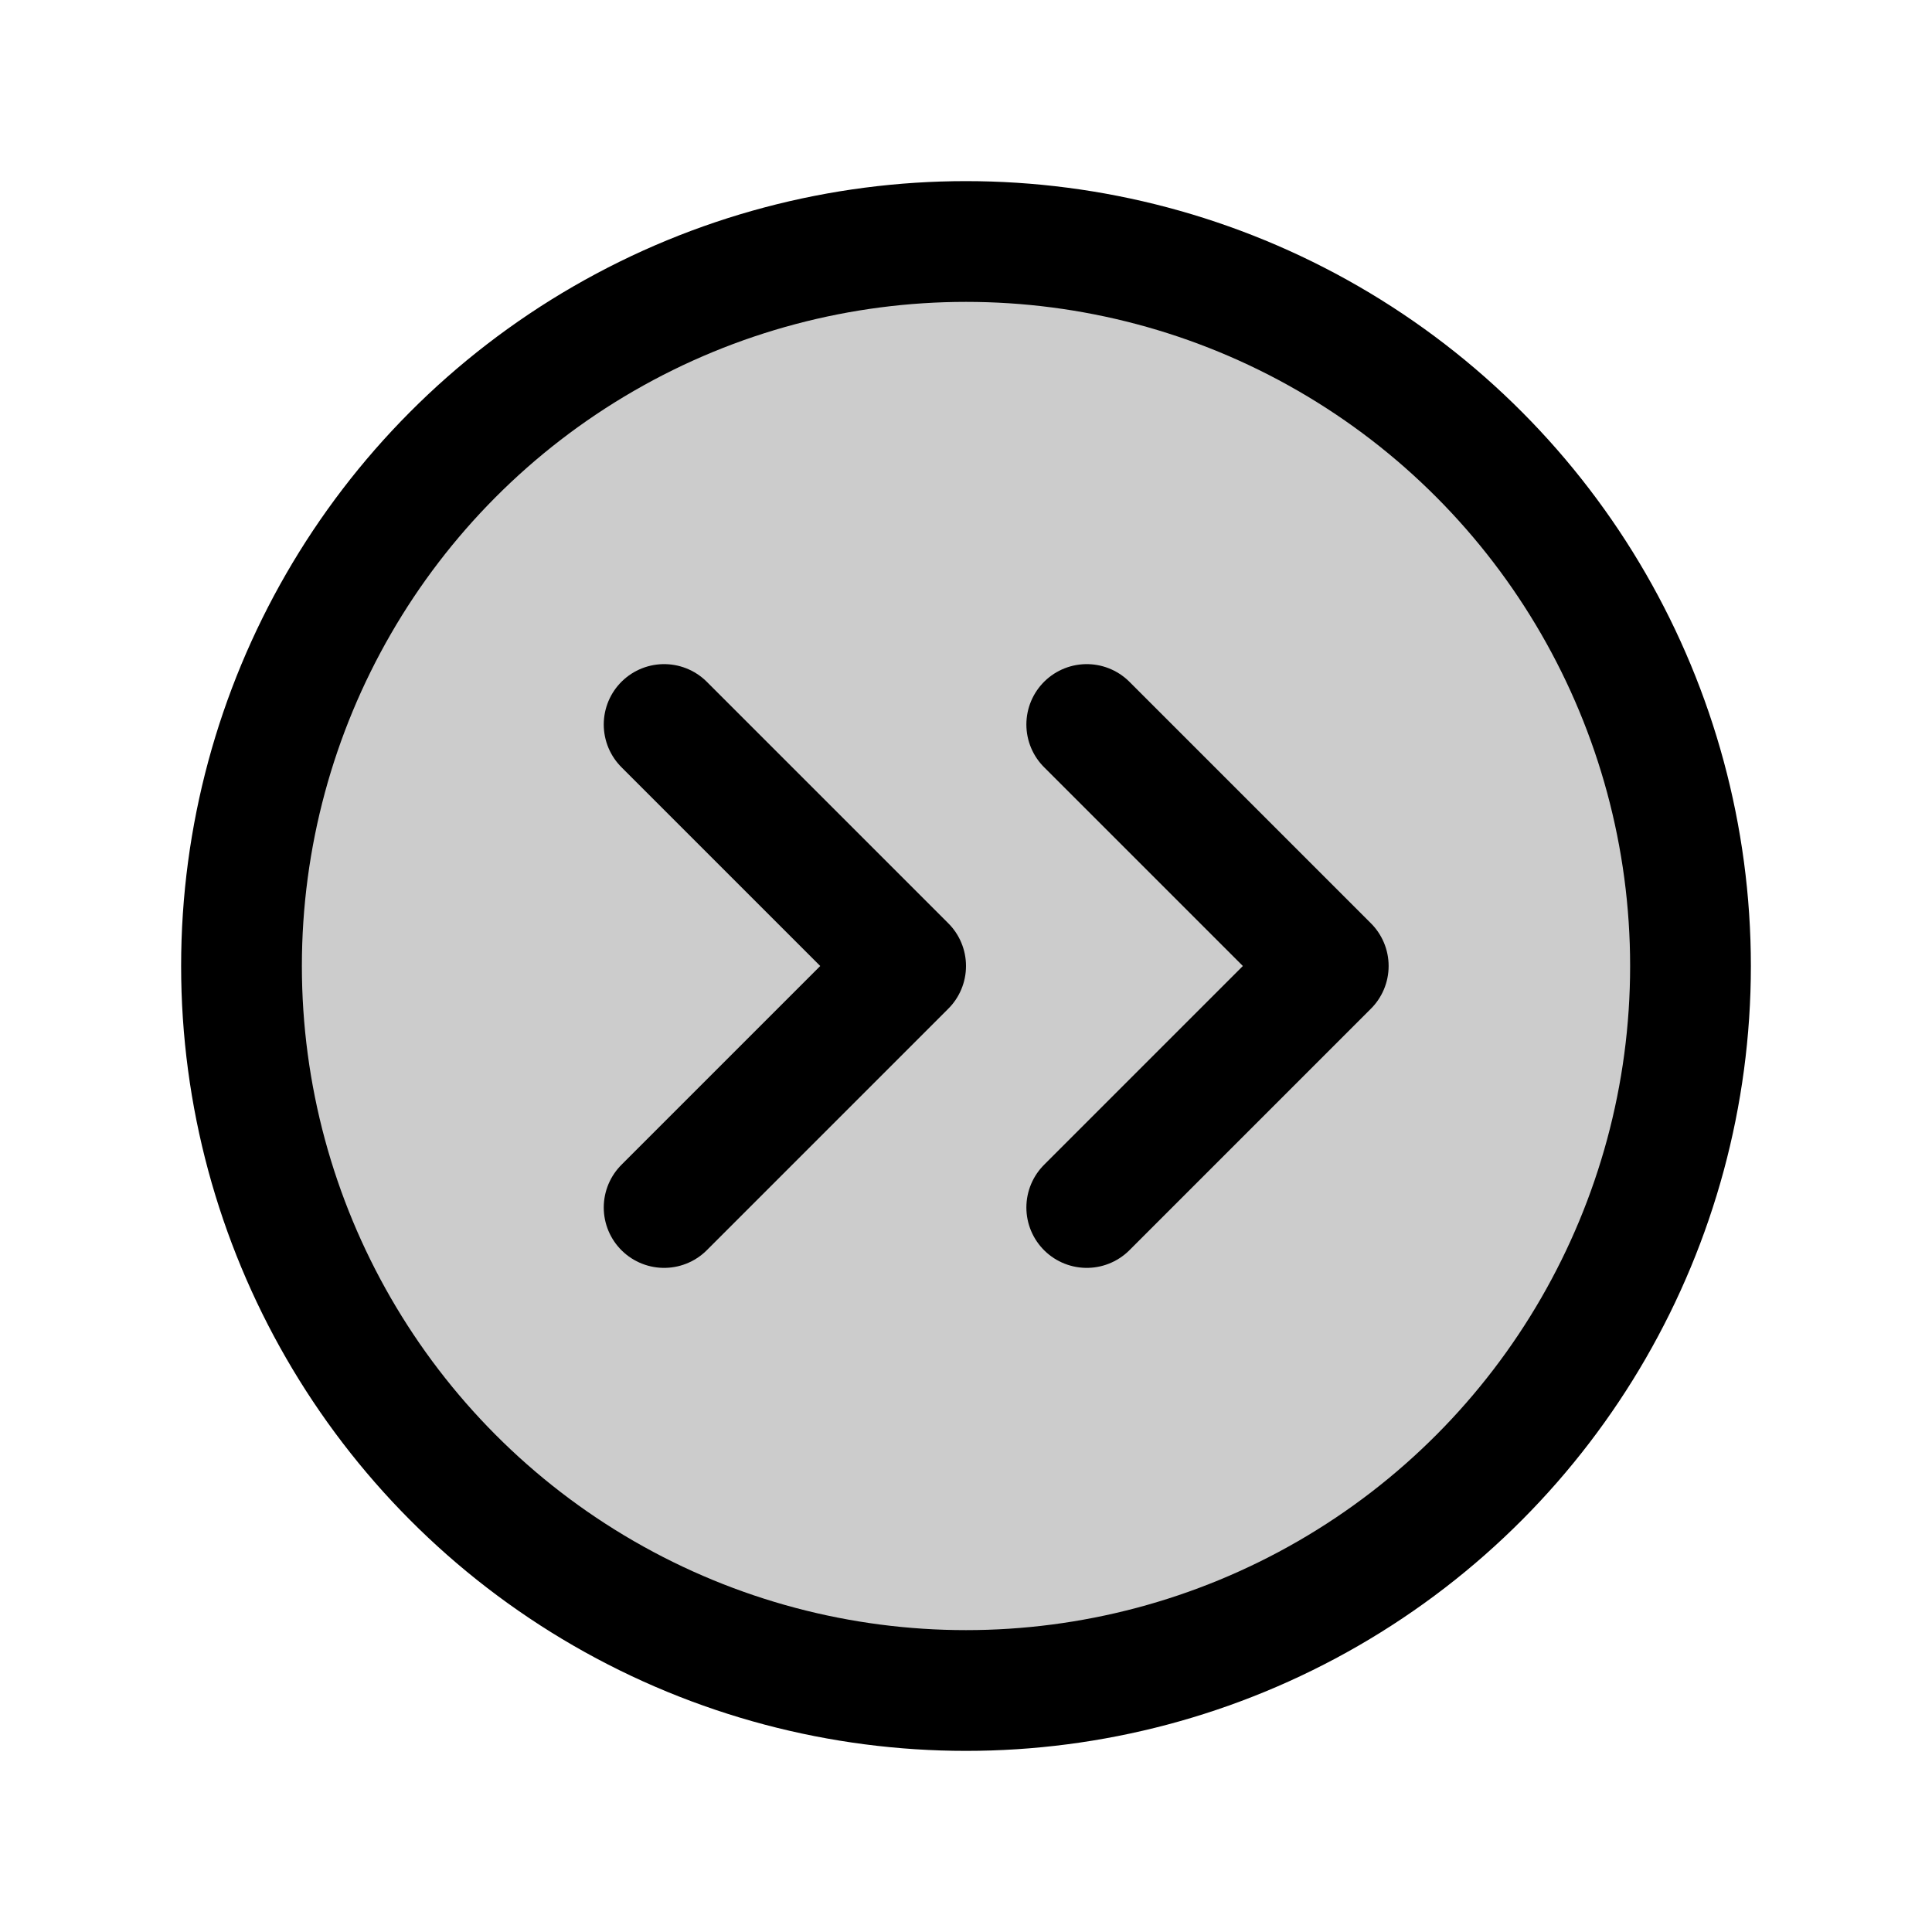 <svg xmlns="http://www.w3.org/2000/svg" viewBox="0 0 256 256"><rect width="256" height="256" fill="none"/><circle cx="128" cy="128" r="96" opacity="0.2"/><circle cx="128" cy="128" r="96" fill="none" stroke="#000" stroke-linecap="round" stroke-linejoin="round" stroke-width="16"/><polyline points="88 160 120 128 88 96" fill="none" stroke="#000" stroke-linecap="round" stroke-linejoin="round" stroke-width="16"/><polyline points="144 160 176 128 144 96" fill="none" stroke="#000" stroke-linecap="round" stroke-linejoin="round" stroke-width="16"/></svg>